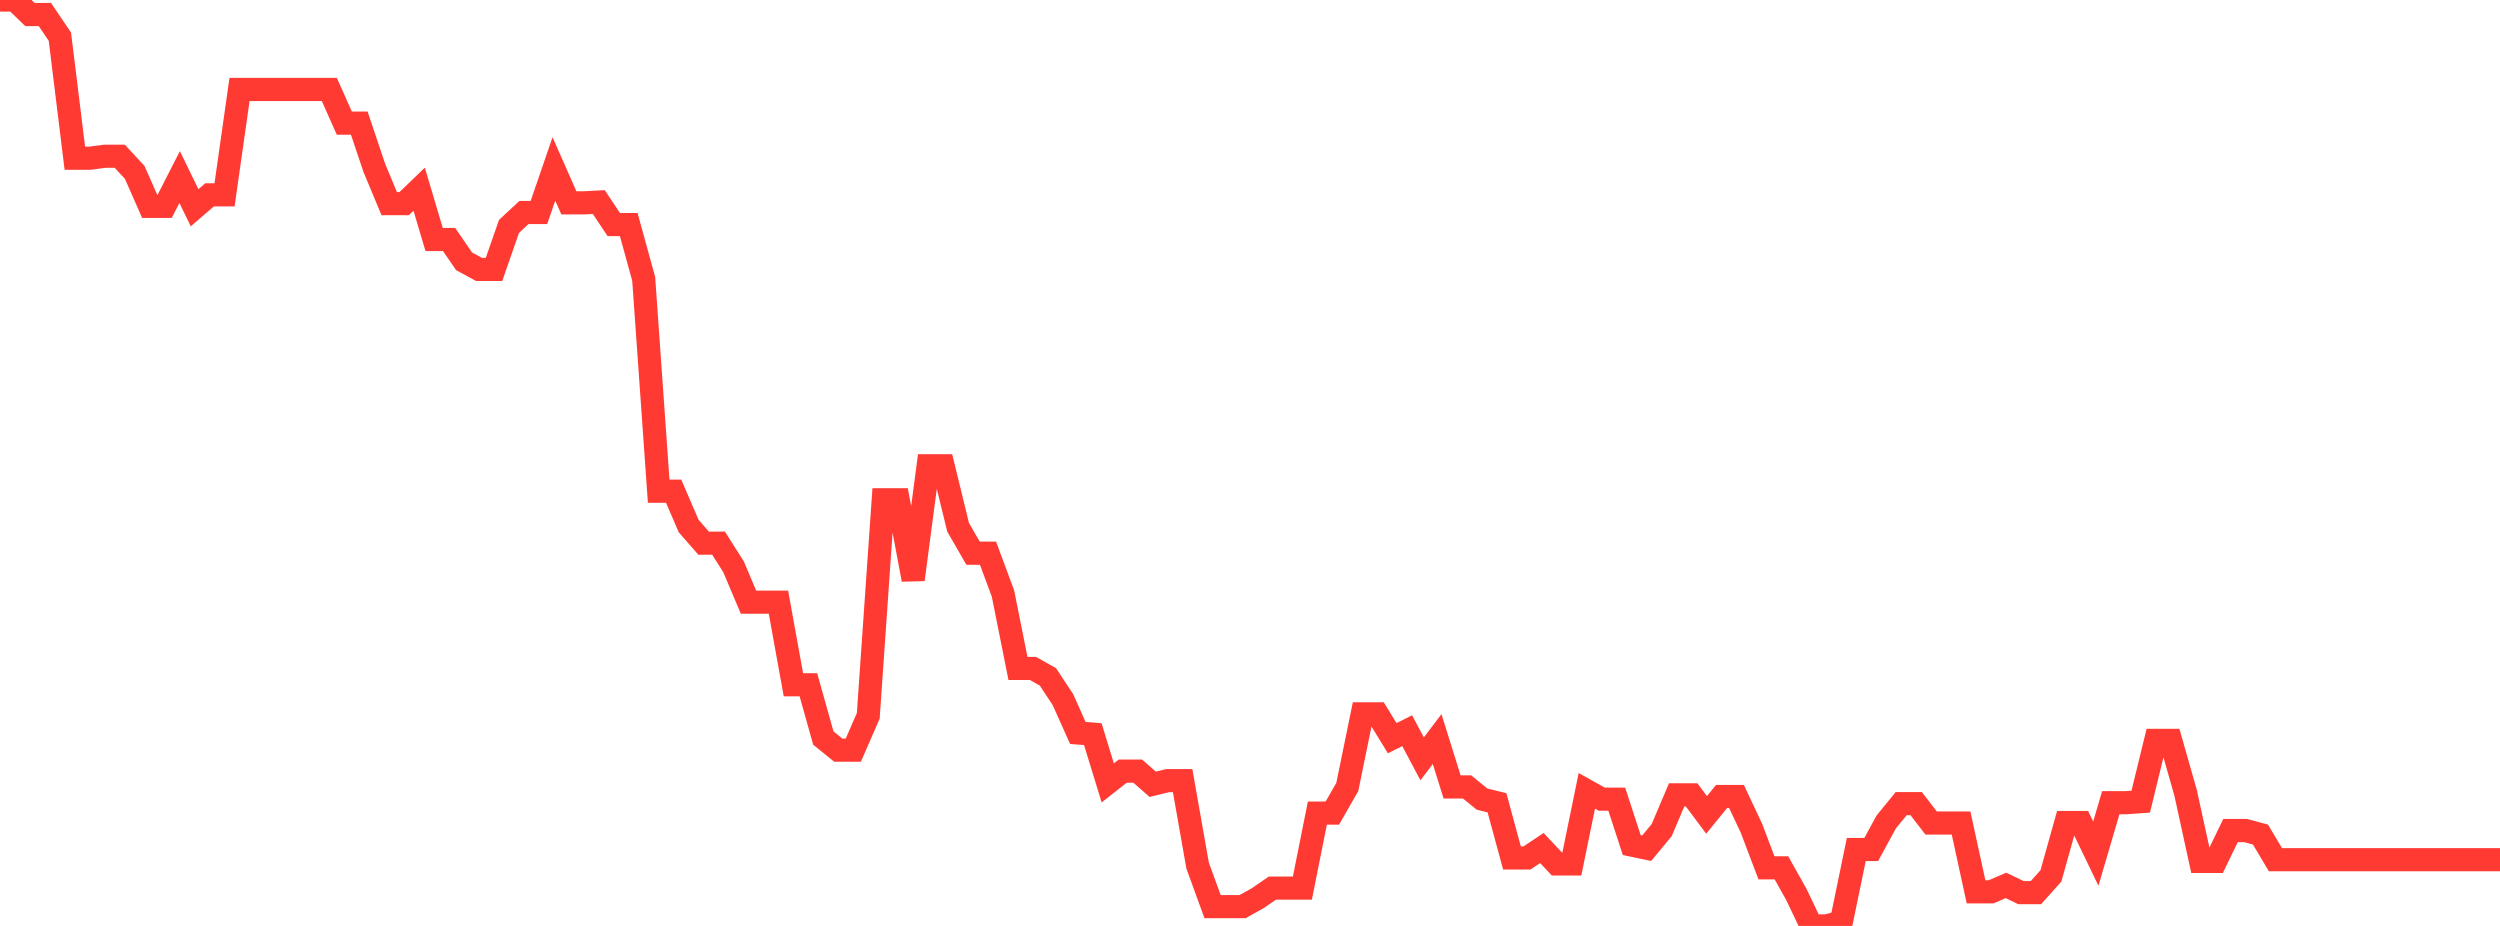 <?xml version="1.0" standalone="no"?>
<!DOCTYPE svg PUBLIC "-//W3C//DTD SVG 1.1//EN" "http://www.w3.org/Graphics/SVG/1.1/DTD/svg11.dtd">

<svg width="135" height="50" viewBox="0 0 135 50" preserveAspectRatio="none" 
  xmlns="http://www.w3.org/2000/svg"
  xmlns:xlink="http://www.w3.org/1999/xlink">


<polyline points="0.0, 0.0 0.808, 8.267846717852709e-14 1.617, 0.785 2.425, 0.785 3.234, 1.983 4.042, 8.544 4.85, 8.544 5.659, 8.437 6.467, 8.437 7.275, 9.311 8.084, 11.145 8.892, 11.145 9.701, 9.561 10.509, 11.218 11.317, 10.522 12.126, 10.522 12.934, 4.831 13.743, 4.831 14.551, 4.831 15.359, 4.831 16.168, 4.831 16.976, 4.831 17.784, 4.831 18.593, 6.649 19.401, 6.649 20.21, 9.059 21.018, 10.996 21.826, 10.996 22.635, 10.216 23.443, 12.933 24.251, 12.933 25.06, 14.111 25.868, 14.549 26.677, 14.549 27.485, 12.227 28.293, 11.475 29.102, 11.475 29.91, 9.122 30.719, 10.954 31.527, 10.954 32.335, 10.911 33.144, 12.126 33.952, 12.126 34.76, 15.061 35.569, 26.525 36.377, 26.525 37.186, 28.403 37.994, 29.33 38.802, 29.33 39.611, 30.606 40.419, 32.516 41.228, 32.516 42.036, 32.516 42.844, 36.978 43.653, 36.978 44.461, 39.855 45.269, 40.51 46.078, 40.51 46.886, 38.657 47.695, 26.988 48.503, 26.988 49.311, 31.299 50.12, 25.153 50.928, 25.153 51.737, 28.471 52.545, 29.873 53.353, 29.873 54.162, 32.054 54.97, 36.095 55.778, 36.095 56.587, 36.551 57.395, 37.774 58.204, 39.581 59.012, 39.644 59.82, 42.277 60.629, 41.641 61.437, 41.641 62.246, 42.351 63.054, 42.153 63.862, 42.153 64.671, 46.739 65.479, 48.959 66.287, 48.959 67.096, 48.959 67.904, 48.511 68.713, 47.956 69.521, 47.956 70.329, 47.956 71.138, 43.907 71.946, 43.907 72.754, 42.496 73.563, 38.546 74.371, 38.546 75.18, 39.863 75.988, 39.458 76.796, 40.979 77.605, 39.908 78.413, 42.494 79.222, 42.494 80.03, 43.151 80.838, 43.351 81.647, 46.33 82.455, 46.33 83.263, 45.793 84.072, 46.655 84.88, 46.655 85.689, 42.705 86.497, 43.155 87.305, 43.155 88.114, 45.634 88.922, 45.804 89.731, 44.827 90.539, 42.923 91.347, 42.923 92.156, 44.004 92.964, 43.011 93.772, 43.011 94.581, 44.731 95.389, 46.863 96.198, 46.863 97.006, 48.305 97.814, 50 98.623, 50.0 99.431, 49.79 100.24, 45.872 101.048, 45.872 101.856, 44.386 102.665, 43.395 103.473, 43.395 104.281, 44.443 105.09, 44.443 105.898, 44.443 106.707, 48.16 107.515, 48.16 108.323, 47.811 109.132, 48.203 109.94, 48.203 110.749, 47.3 111.557, 44.417 112.365, 44.417 113.174, 46.096 113.982, 43.347 114.79, 43.347 115.599, 43.29 116.407, 39.98 117.216, 39.98 118.024, 42.818 118.832, 46.517 119.641, 46.517 120.449, 44.849 121.257, 44.849 122.066, 45.067 122.874, 46.424 123.683, 46.424 124.491, 46.424 125.299, 46.424 126.108, 46.424 126.916, 46.424 127.725, 46.424 128.533, 46.424 129.341, 46.424 130.15, 46.424 130.958, 46.424 131.766, 46.424 132.575, 46.424 133.383, 46.424 134.192, 46.424 135.0, 46.424" fill="none" stroke="#ff3a33" stroke-width="1.25"/>

</svg>